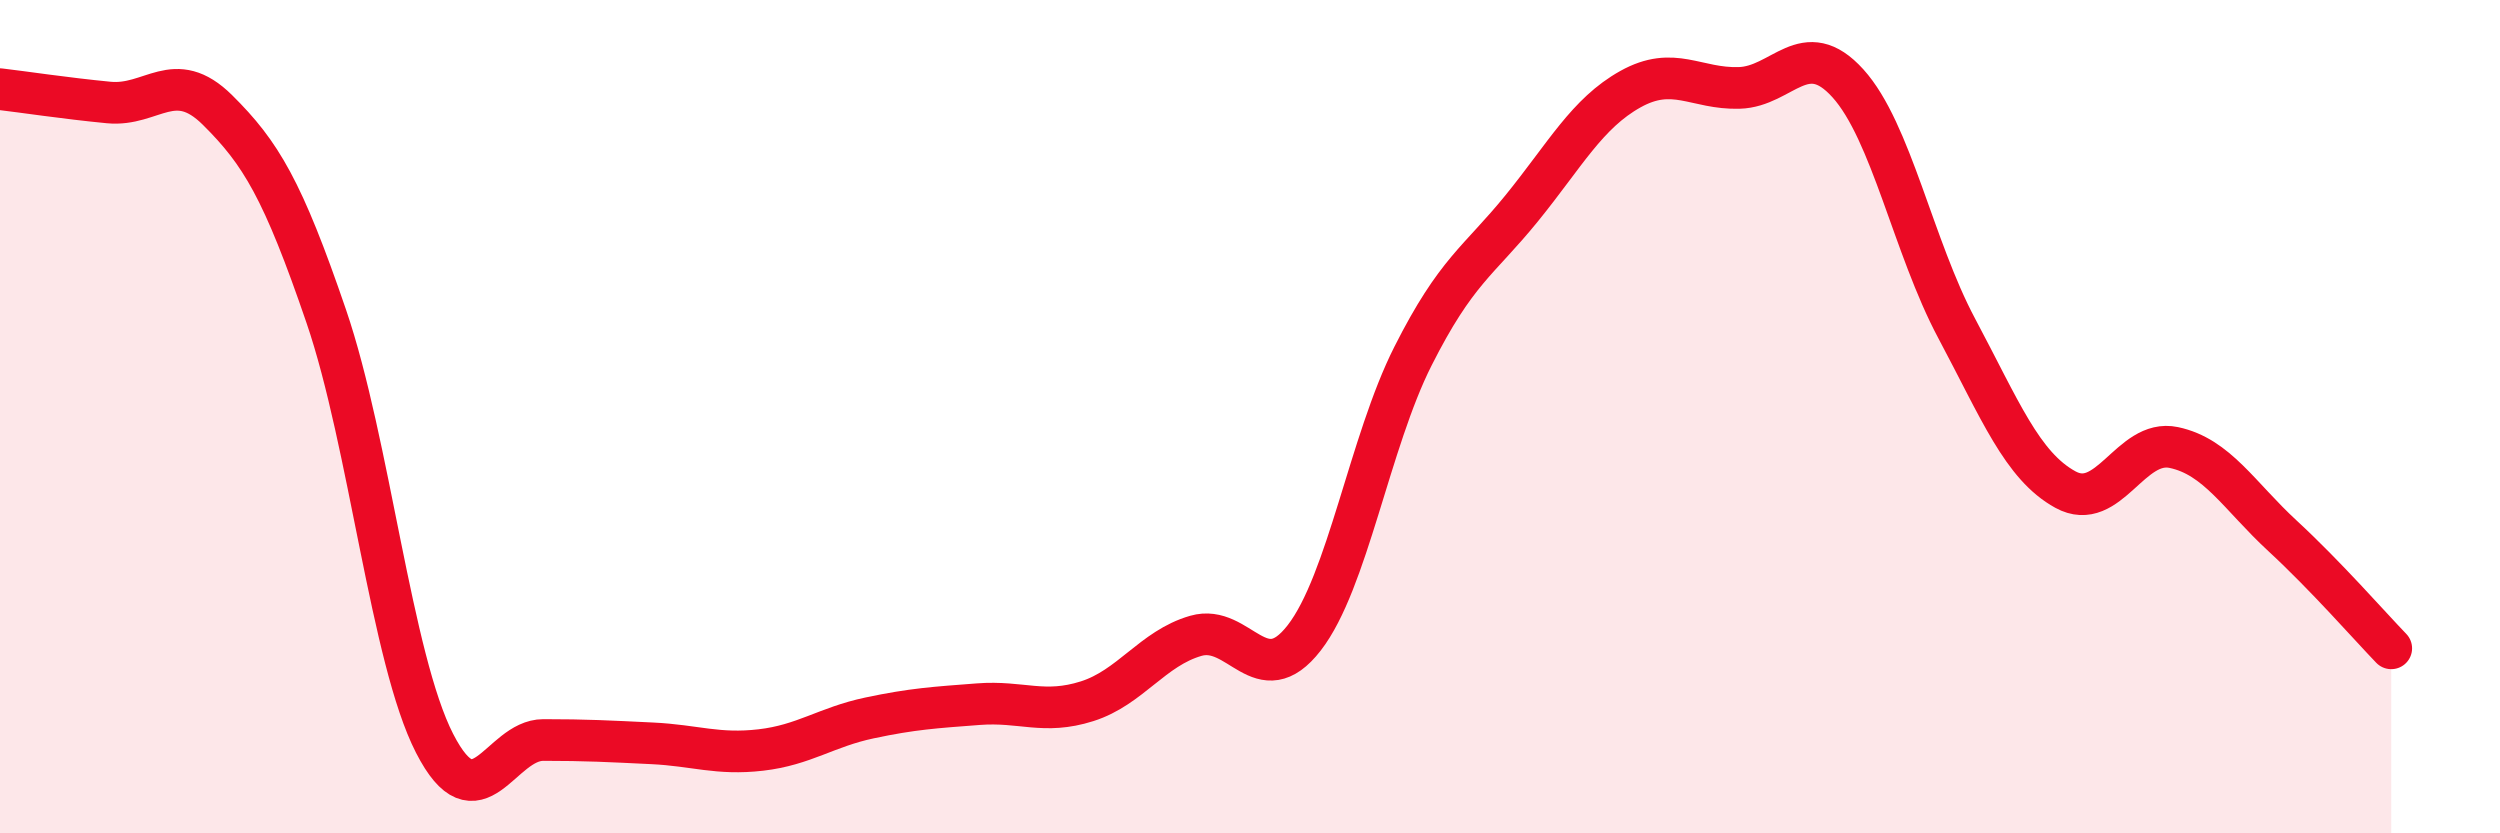 
    <svg width="60" height="20" viewBox="0 0 60 20" xmlns="http://www.w3.org/2000/svg">
      <path
        d="M 0,2.14 C 0.52,2.2 1.57,2.36 2.61,2.46 C 3.65,2.56 4.18,1.61 5.22,2.64 C 6.26,3.67 6.79,4.55 7.83,7.59 C 8.87,10.63 9.39,15.81 10.43,17.84 C 11.47,19.87 12,17.76 13.04,17.76 C 14.08,17.76 14.61,17.79 15.65,17.84 C 16.69,17.89 17.22,18.12 18.26,18 C 19.3,17.88 19.83,17.45 20.87,17.23 C 21.91,17.01 22.44,16.98 23.48,16.9 C 24.52,16.82 25.05,17.16 26.09,16.83 C 27.13,16.5 27.66,15.56 28.7,15.26 C 29.74,14.96 30.26,16.65 31.3,15.31 C 32.34,13.97 32.87,10.61 33.91,8.55 C 34.95,6.49 35.48,6.28 36.52,5 C 37.56,3.72 38.09,2.72 39.13,2.14 C 40.17,1.56 40.7,2.14 41.74,2.11 C 42.78,2.08 43.31,0.85 44.35,2 C 45.39,3.15 45.92,5.93 46.96,7.88 C 48,9.83 48.53,11.18 49.57,11.75 C 50.61,12.32 51.13,10.52 52.17,10.74 C 53.21,10.96 53.74,11.9 54.78,12.86 C 55.82,13.82 56.87,15.02 57.39,15.56L57.39 20L0 20Z"
        fill="#EB0A25"
        opacity="0.1"
        stroke-linecap="round"
        stroke-linejoin="round"
      />
      <path
        d="M 0,2.14 C 0.52,2.2 1.57,2.36 2.61,2.46 C 3.65,2.56 4.18,1.61 5.22,2.64 C 6.26,3.67 6.79,4.55 7.83,7.59 C 8.87,10.63 9.39,15.81 10.43,17.84 C 11.47,19.87 12,17.76 13.04,17.76 C 14.08,17.76 14.61,17.79 15.65,17.84 C 16.69,17.89 17.22,18.12 18.26,18 C 19.3,17.88 19.83,17.45 20.87,17.23 C 21.91,17.01 22.44,16.98 23.48,16.9 C 24.52,16.82 25.05,17.16 26.09,16.83 C 27.13,16.5 27.66,15.56 28.7,15.26 C 29.74,14.96 30.26,16.65 31.3,15.31 C 32.34,13.97 32.87,10.61 33.91,8.55 C 34.95,6.49 35.48,6.28 36.52,5 C 37.56,3.72 38.09,2.72 39.13,2.14 C 40.17,1.56 40.7,2.14 41.74,2.11 C 42.78,2.08 43.31,0.85 44.35,2 C 45.39,3.15 45.92,5.93 46.96,7.88 C 48,9.83 48.53,11.18 49.57,11.75 C 50.61,12.32 51.13,10.52 52.17,10.74 C 53.21,10.96 53.74,11.9 54.78,12.86 C 55.82,13.82 56.87,15.02 57.39,15.56"
        stroke="#EB0A25"
        stroke-width="1"
        fill="none"
        stroke-linecap="round"
        stroke-linejoin="round"
      />
    </svg>
  
